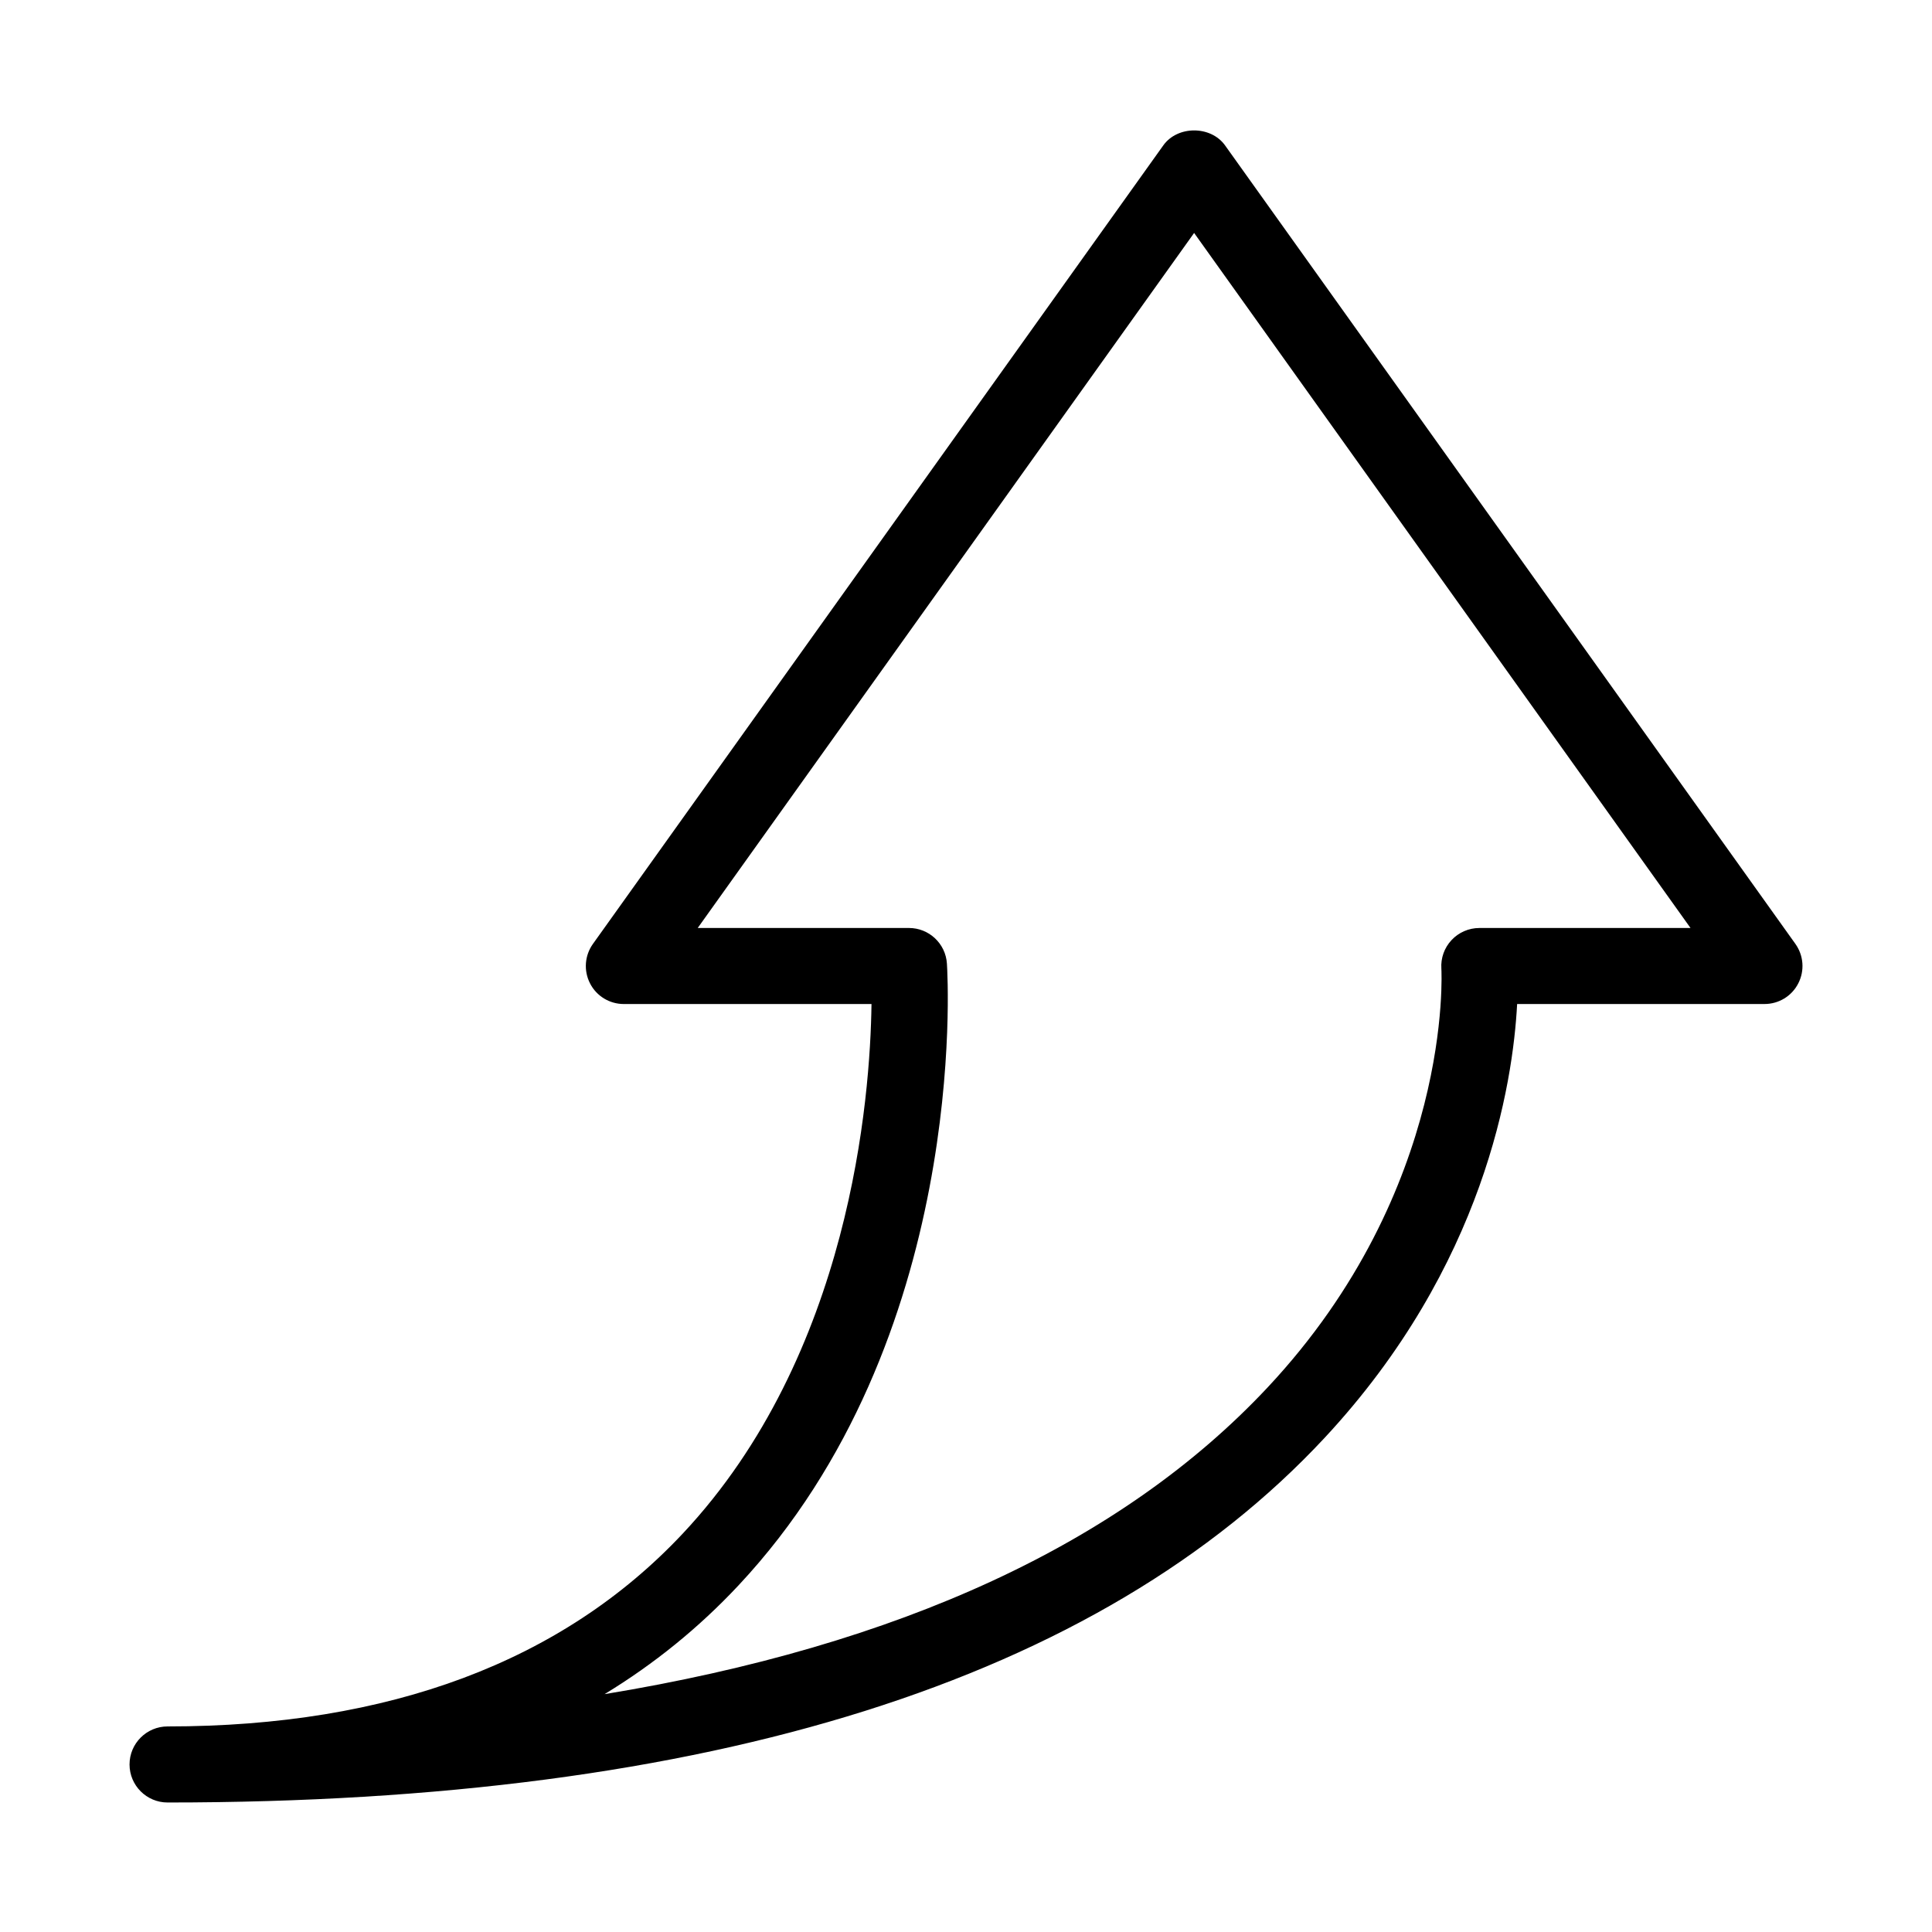 <?xml version="1.0" encoding="UTF-8"?>
<!-- Uploaded to: SVG Repo, www.svgrepo.com, Generator: SVG Repo Mixer Tools -->
<svg fill="#000000" width="800px" height="800px" version="1.1" viewBox="144 144 512 512" xmlns="http://www.w3.org/2000/svg">
 <path d="m468.66 182.54c-3.789-5.301-12.617-5.301-16.383 0l-151.14 211.6c-2.195 3.062-2.5 7.113-0.766 10.48 1.715 3.363 5.18 5.457 8.949 5.457h65.637c-0.324 24.746-5.5 92.922-50.059 140.38-31.801 33.875-77.707 51.066-136.49 51.066-5.562 0-10.078 4.516-10.078 10.078s4.516 10.078 10.078 10.078c143.75 0 246.91-32.504 306.62-96.629 42.422-45.566 49.918-93.891 51.027-114.97l65.555-0.008c3.789 0 7.234-2.098 8.949-5.461 1.734-3.367 1.43-7.394-0.766-10.48zm67.371 207.39c-2.781 0-5.461 1.168-7.356 3.203-1.914 2.035-2.883 4.777-2.699 7.559 0.039 0.586 3.223 58.402-46.09 111.04-38.633 41.23-97.477 68.398-175.67 81.234 13.121-7.981 24.969-17.574 35.488-28.816 61-65.133 55.5-160.75 55.238-164.79-0.344-5.301-4.738-9.434-10.059-9.434h-55.98l131.55-184.19 131.55 184.19z"/>
</svg>